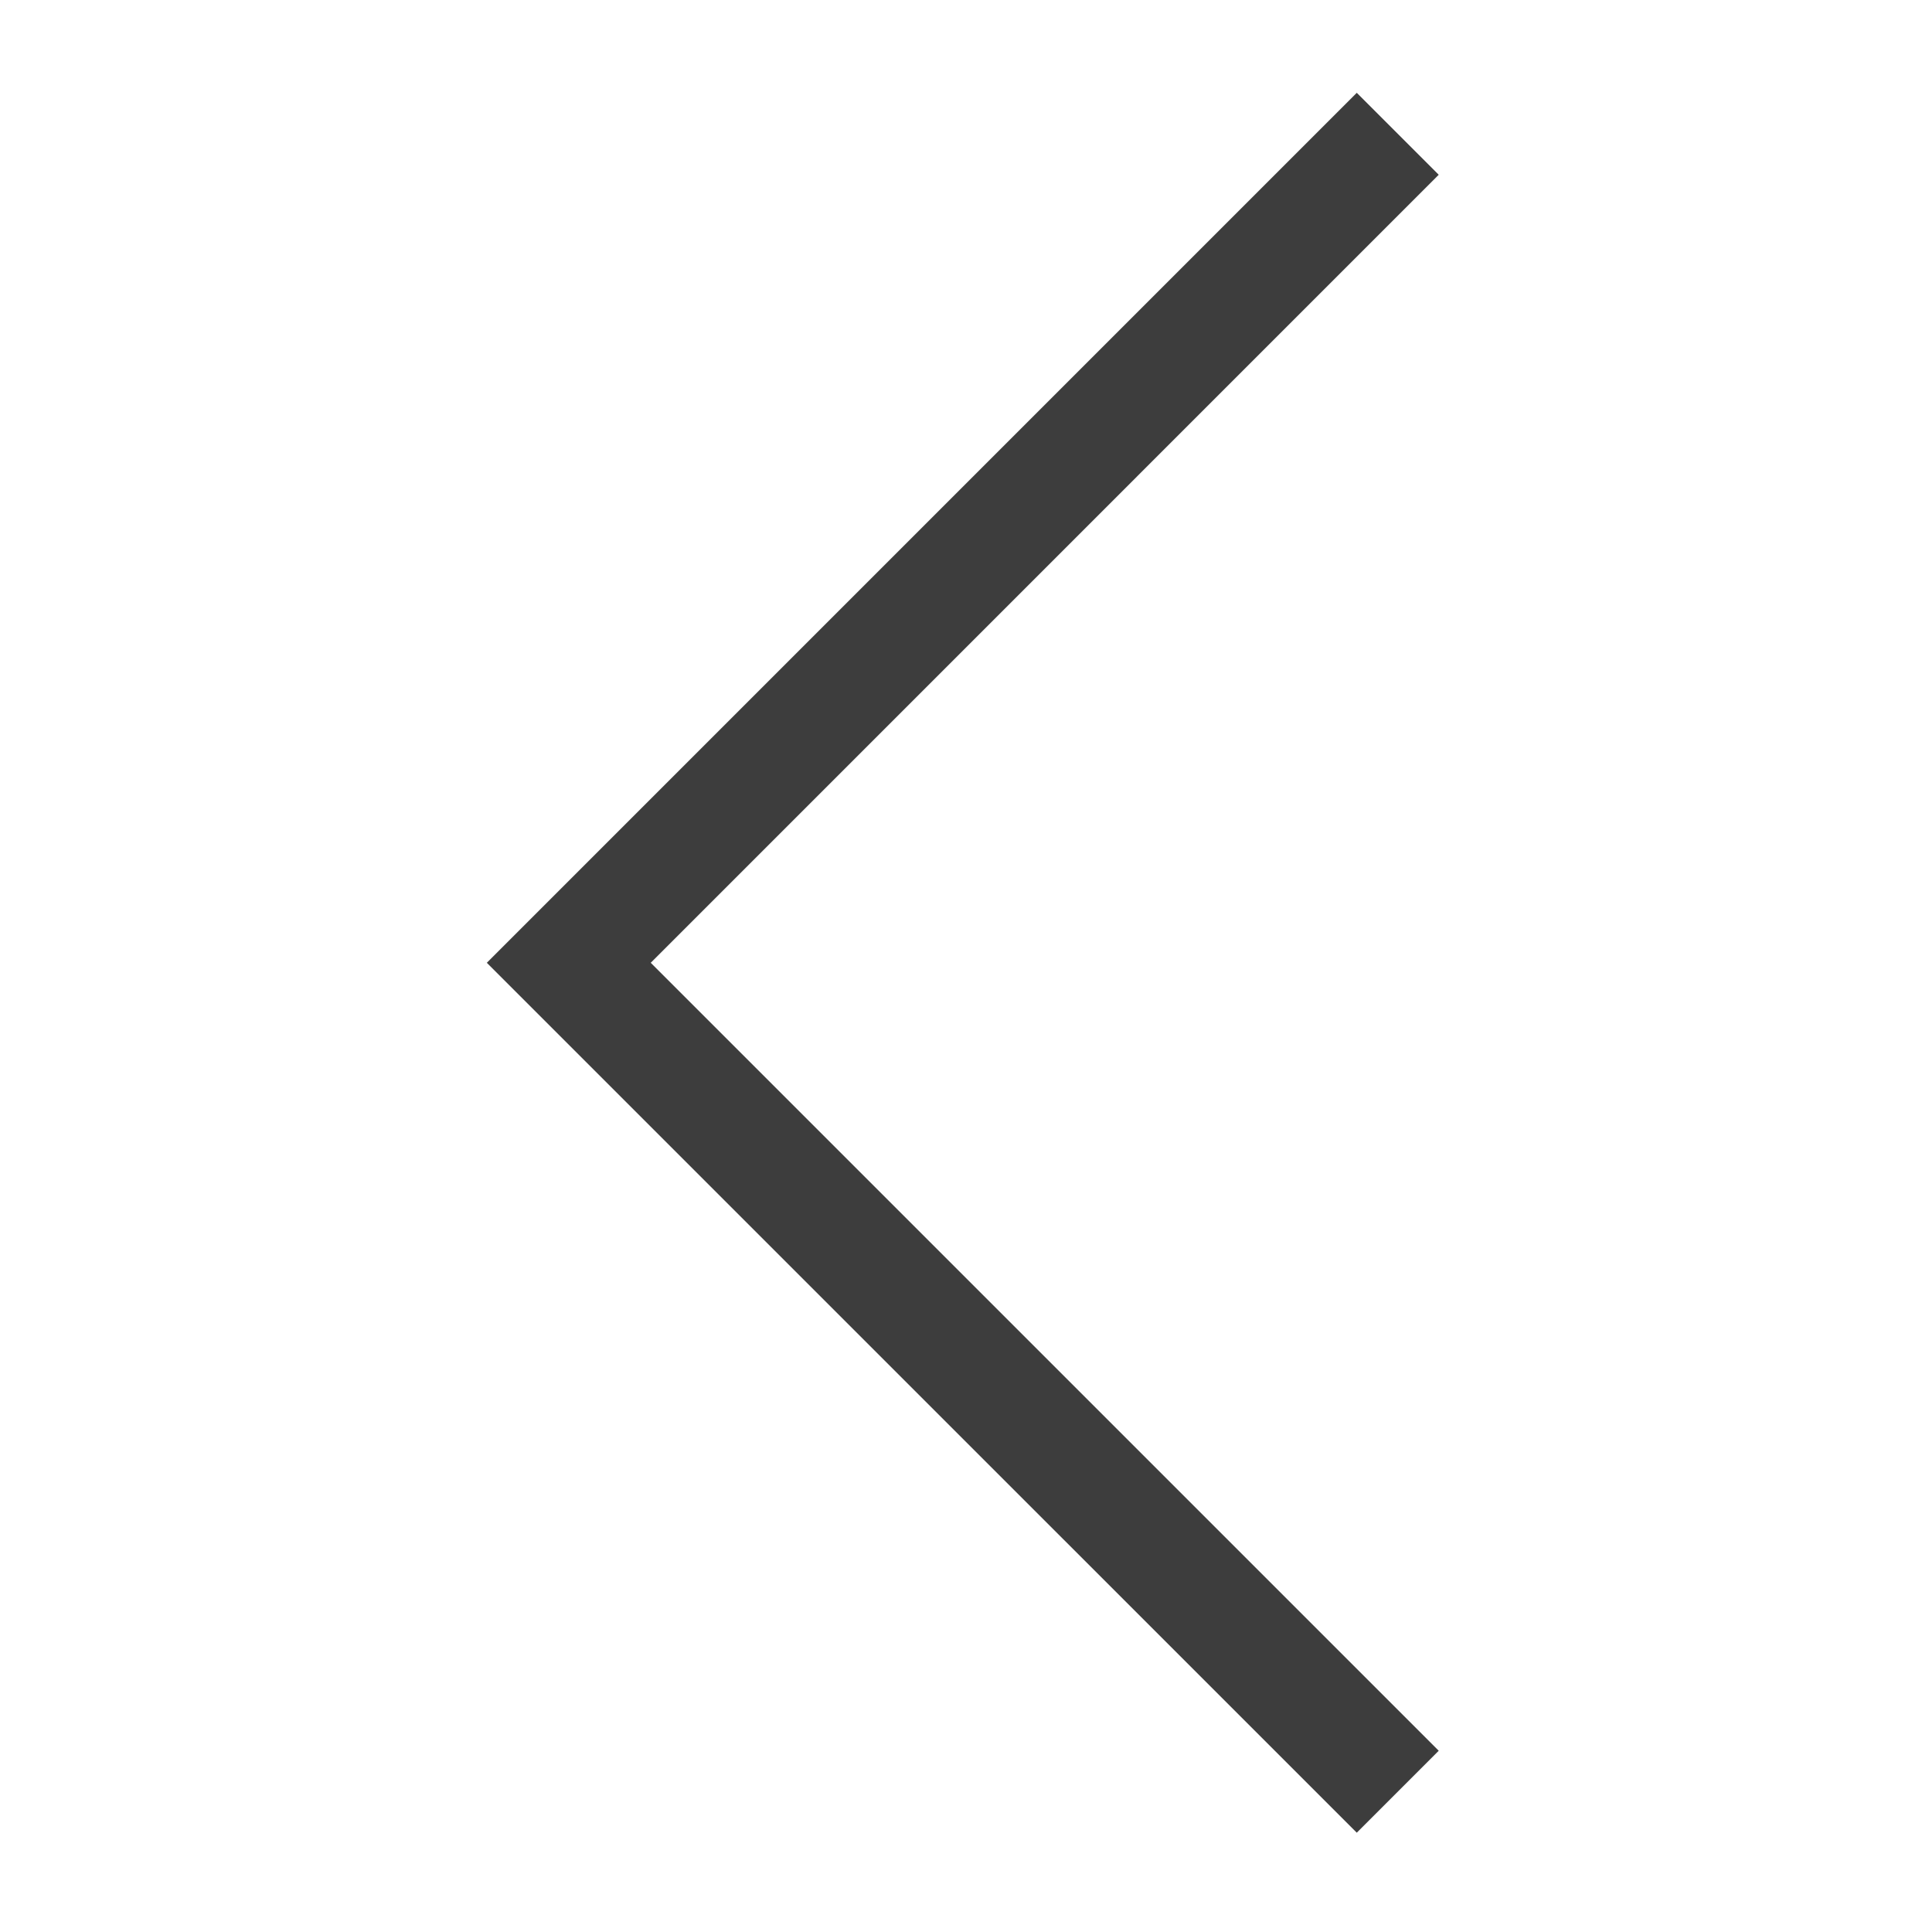 <?xml version="1.0" encoding="utf-8"?>
<!-- Generator: Adobe Illustrator 15.0.2, SVG Export Plug-In  -->
<!DOCTYPE svg PUBLIC "-//W3C//DTD SVG 1.1//EN" "http://www.w3.org/Graphics/SVG/1.1/DTD/svg11.dtd">
<svg version="1.1"
	 xmlns="http://www.w3.org/2000/svg" xmlns:xlink="http://www.w3.org/1999/xlink" xmlns:a="http://ns.adobe.com/AdobeSVGViewerExtensions/3.0/"
	 x="0px" y="0px" width="50px" height="50px" viewBox="-12.599 -2.402 50 50"
	 overflow="visible" enable-background="new -12.599 -2.402 50 50" xml:space="preserve">
<defs>
</defs>
<polygon fill="#3D3D3D" points="22.514,45.028 0,22.515 22.514,0 24.635,2.121 4.242,22.515 24.635,42.907 "/>
</svg>
